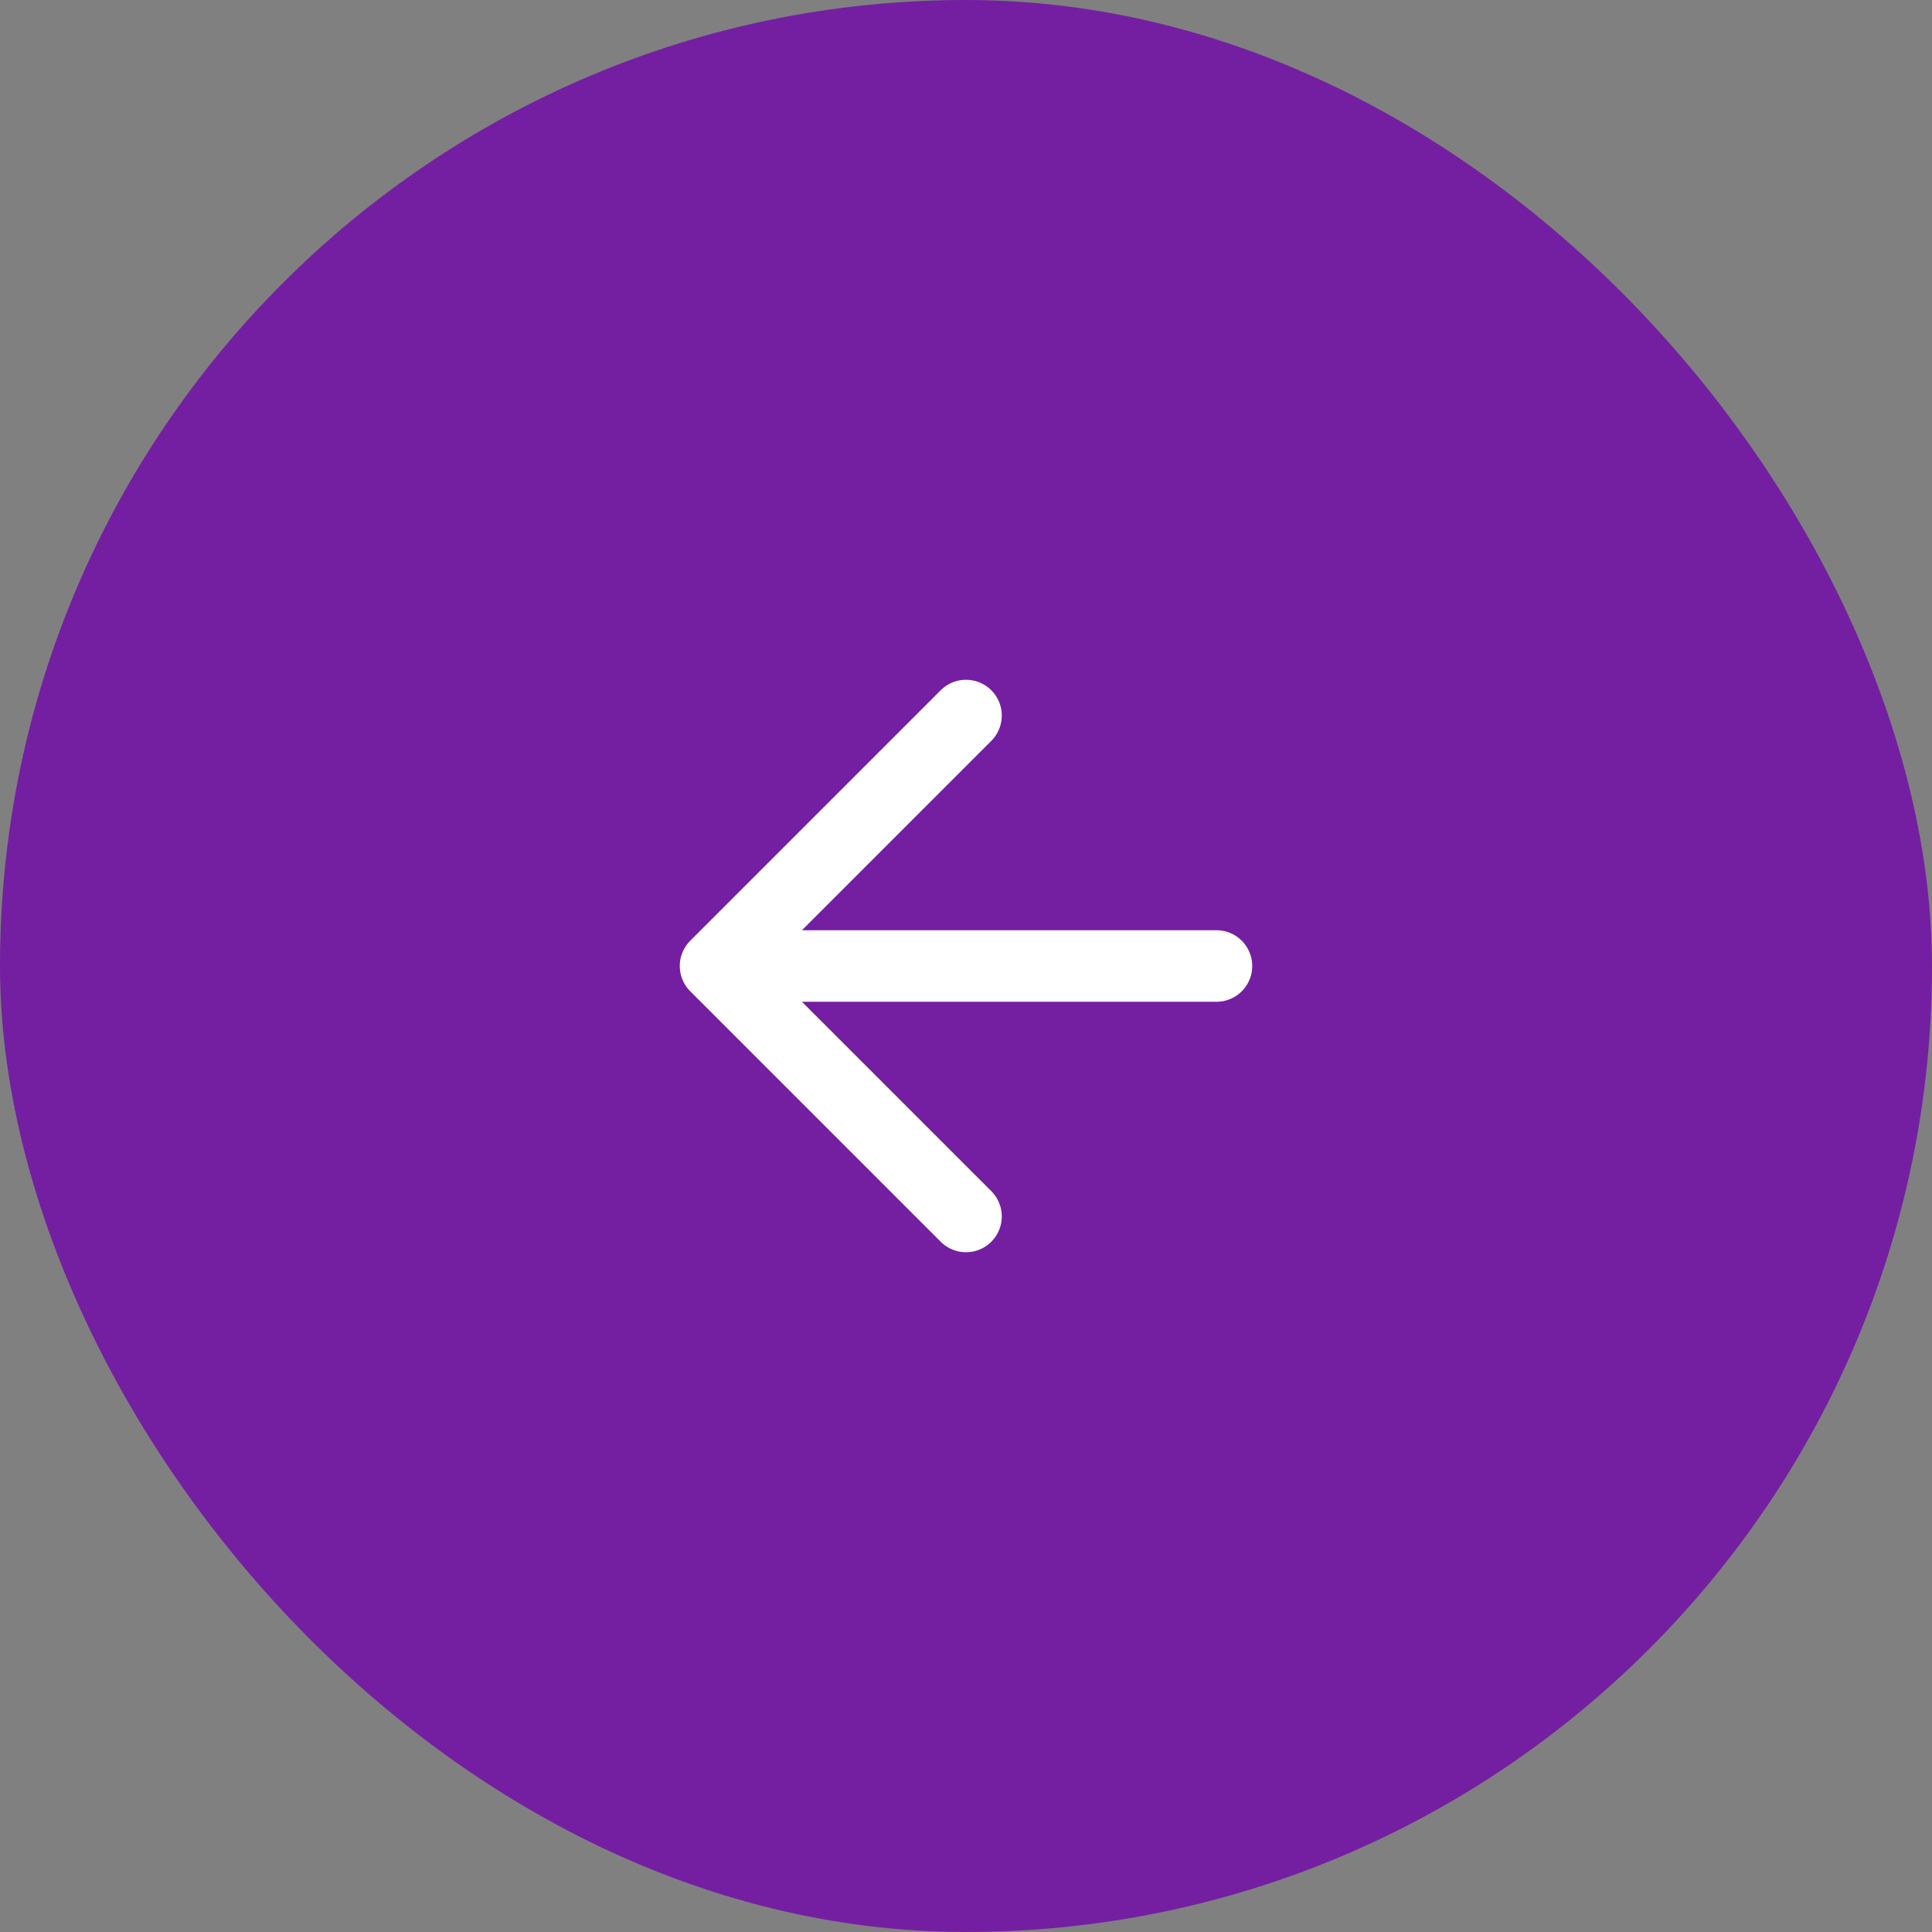 <svg width="54" height="54" viewBox="0 0 54 54" fill="none" xmlns="http://www.w3.org/2000/svg">
<rect x="0" y="0" width="54" height="54" fill="#808080" stroke="none"/>
<rect width="54" height="54" rx="27" fill="#741FA2"/>
<path d="M34 27H20M20 27L27 34M20 27L27 20" stroke="white" stroke-width="2" stroke-linecap="round" stroke-linejoin="round"/>
</svg>
